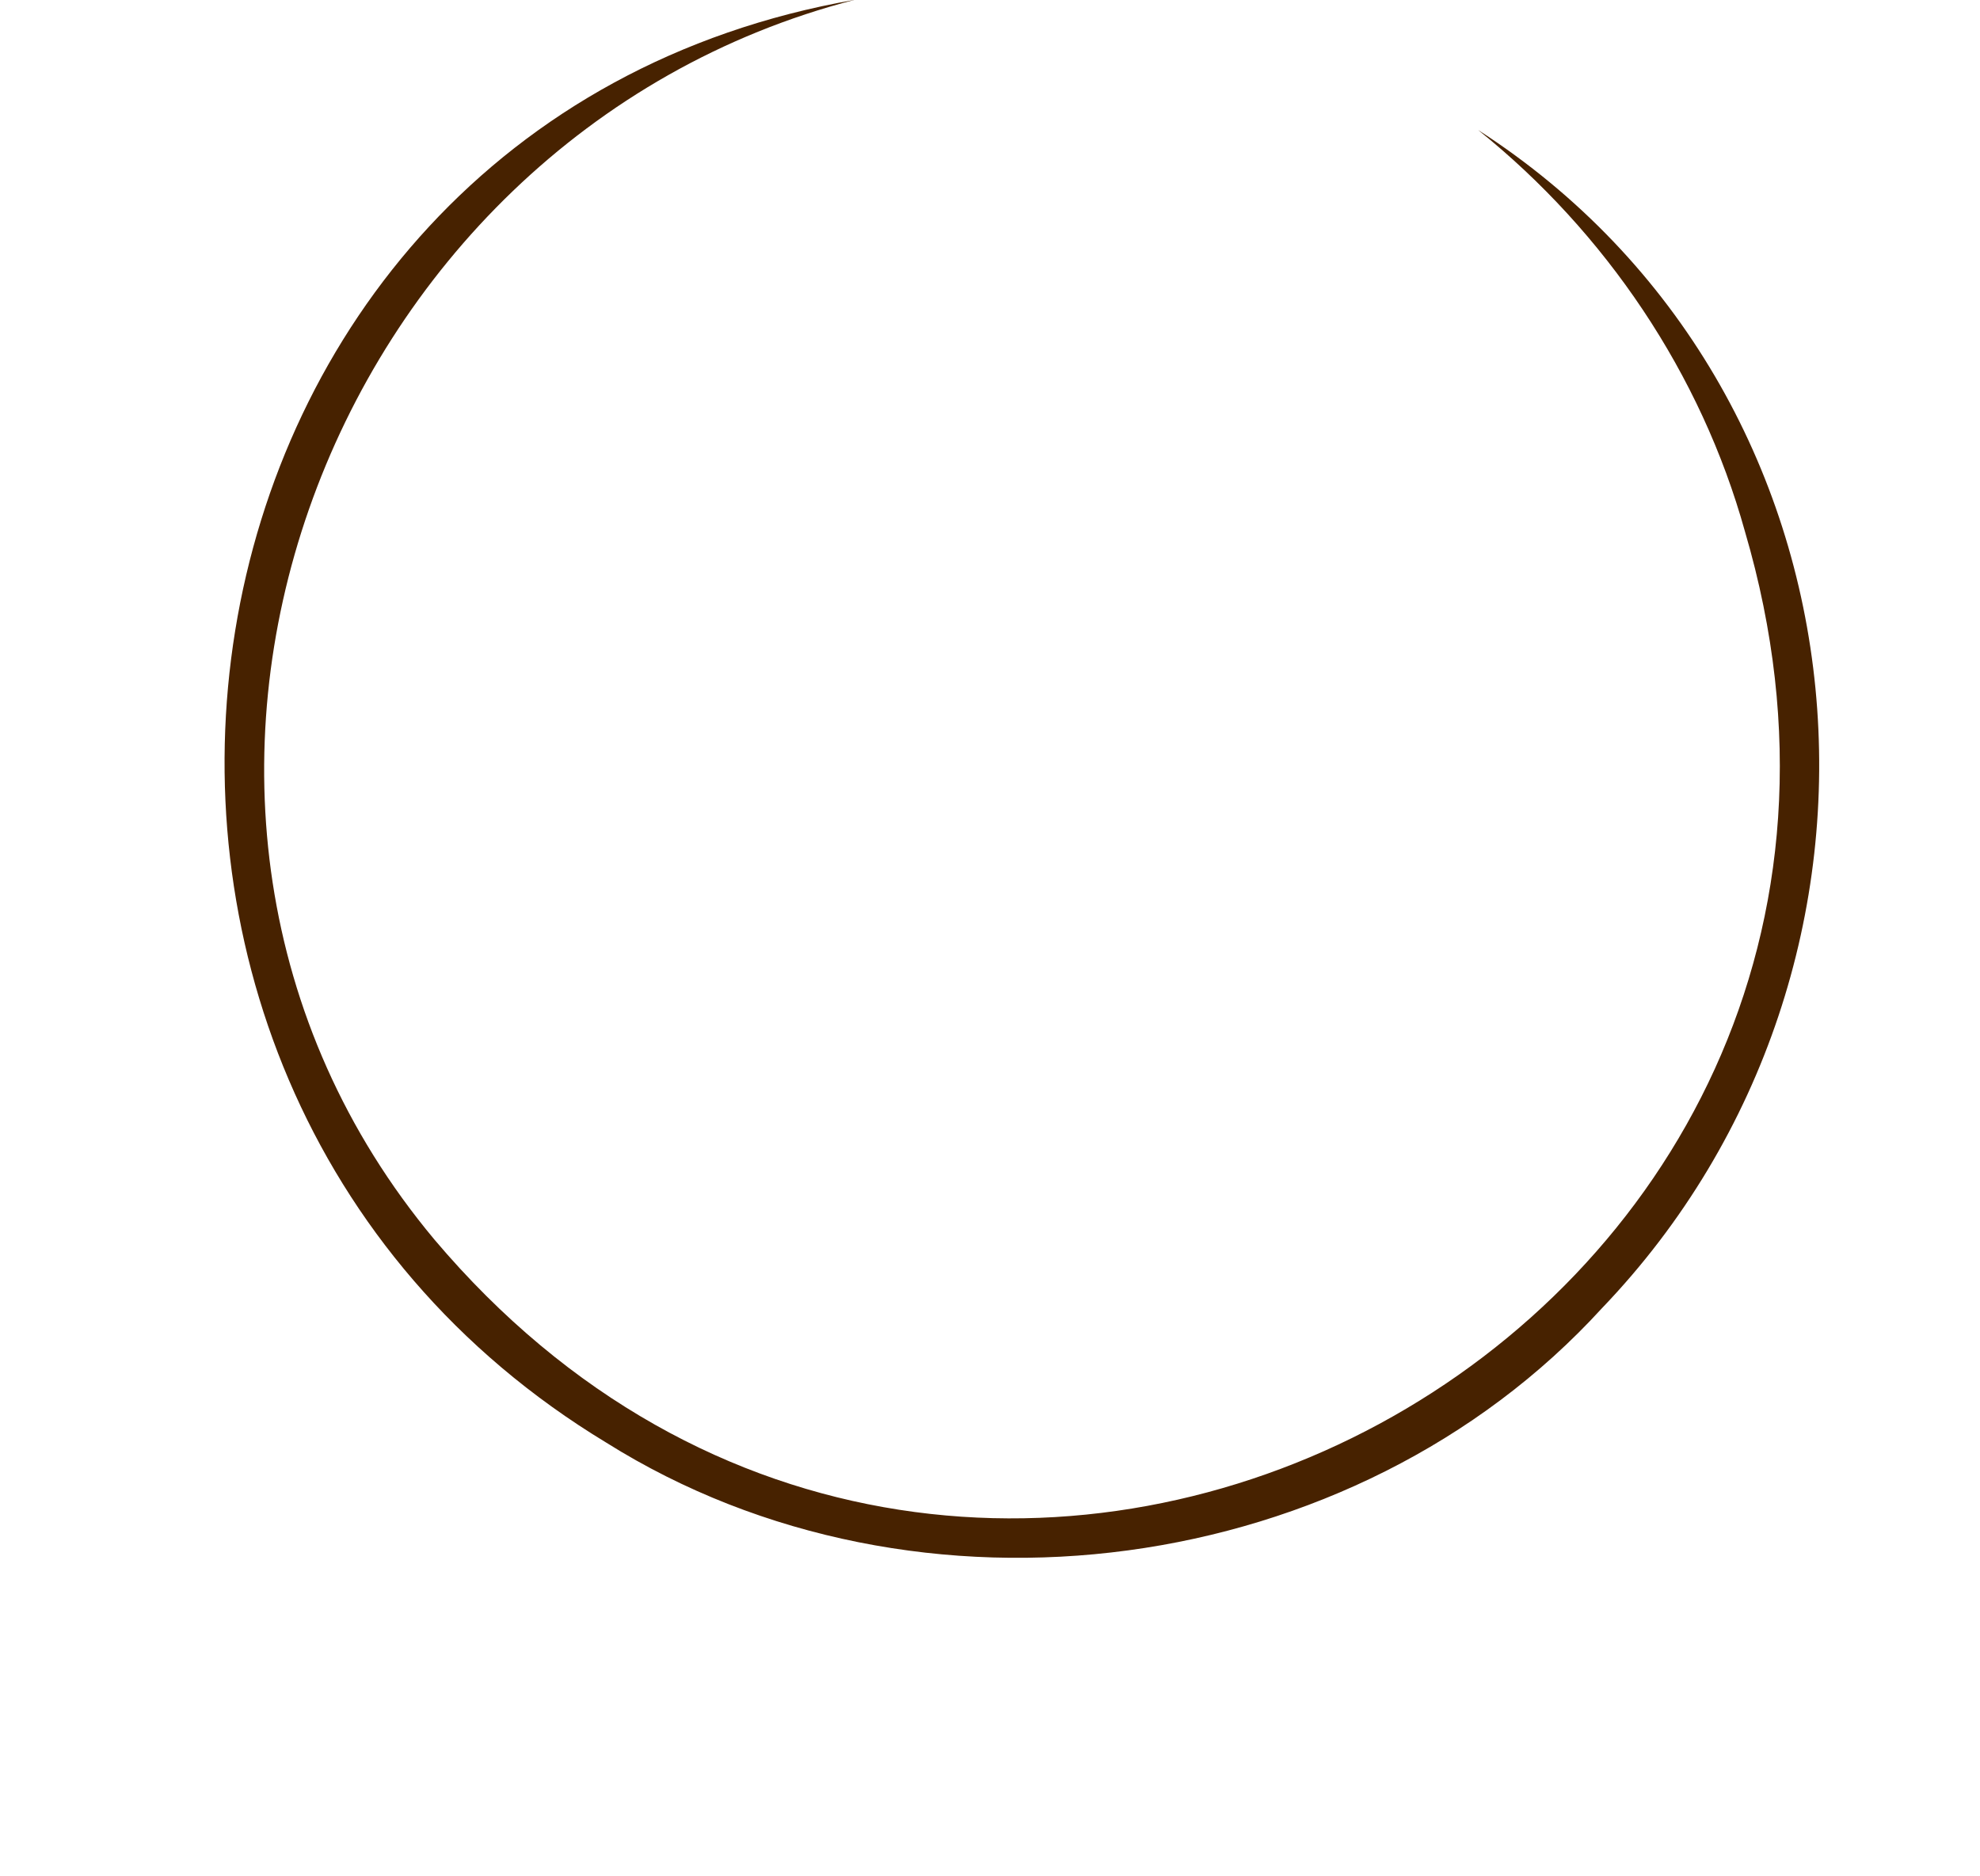 <?xml version="1.0" encoding="UTF-8" standalone="no"?><svg xmlns="http://www.w3.org/2000/svg" xmlns:xlink="http://www.w3.org/1999/xlink" fill="#000000" height="400.7" preserveAspectRatio="xMidYMid meet" version="1" viewBox="37.8 91.6 422.8 400.7" width="422.8" zoomAndPan="magnify"><g data-name="Layer 16" id="change1_1"><path d="M353.43,119.36C440,175.11,450.14,297.72,379.86,371c-52.9,57.93-146.13,70.38-212.54,28.73-129.54-78.36-99.58-281.47,53-308.17C106.29,121,53.49,264,130.54,356.3c114.87,135.94,330,19.49,279.87-151.19C401.06,171.44,380.67,141.22,353.43,119.36Z" fill="#472200"/></g></svg>